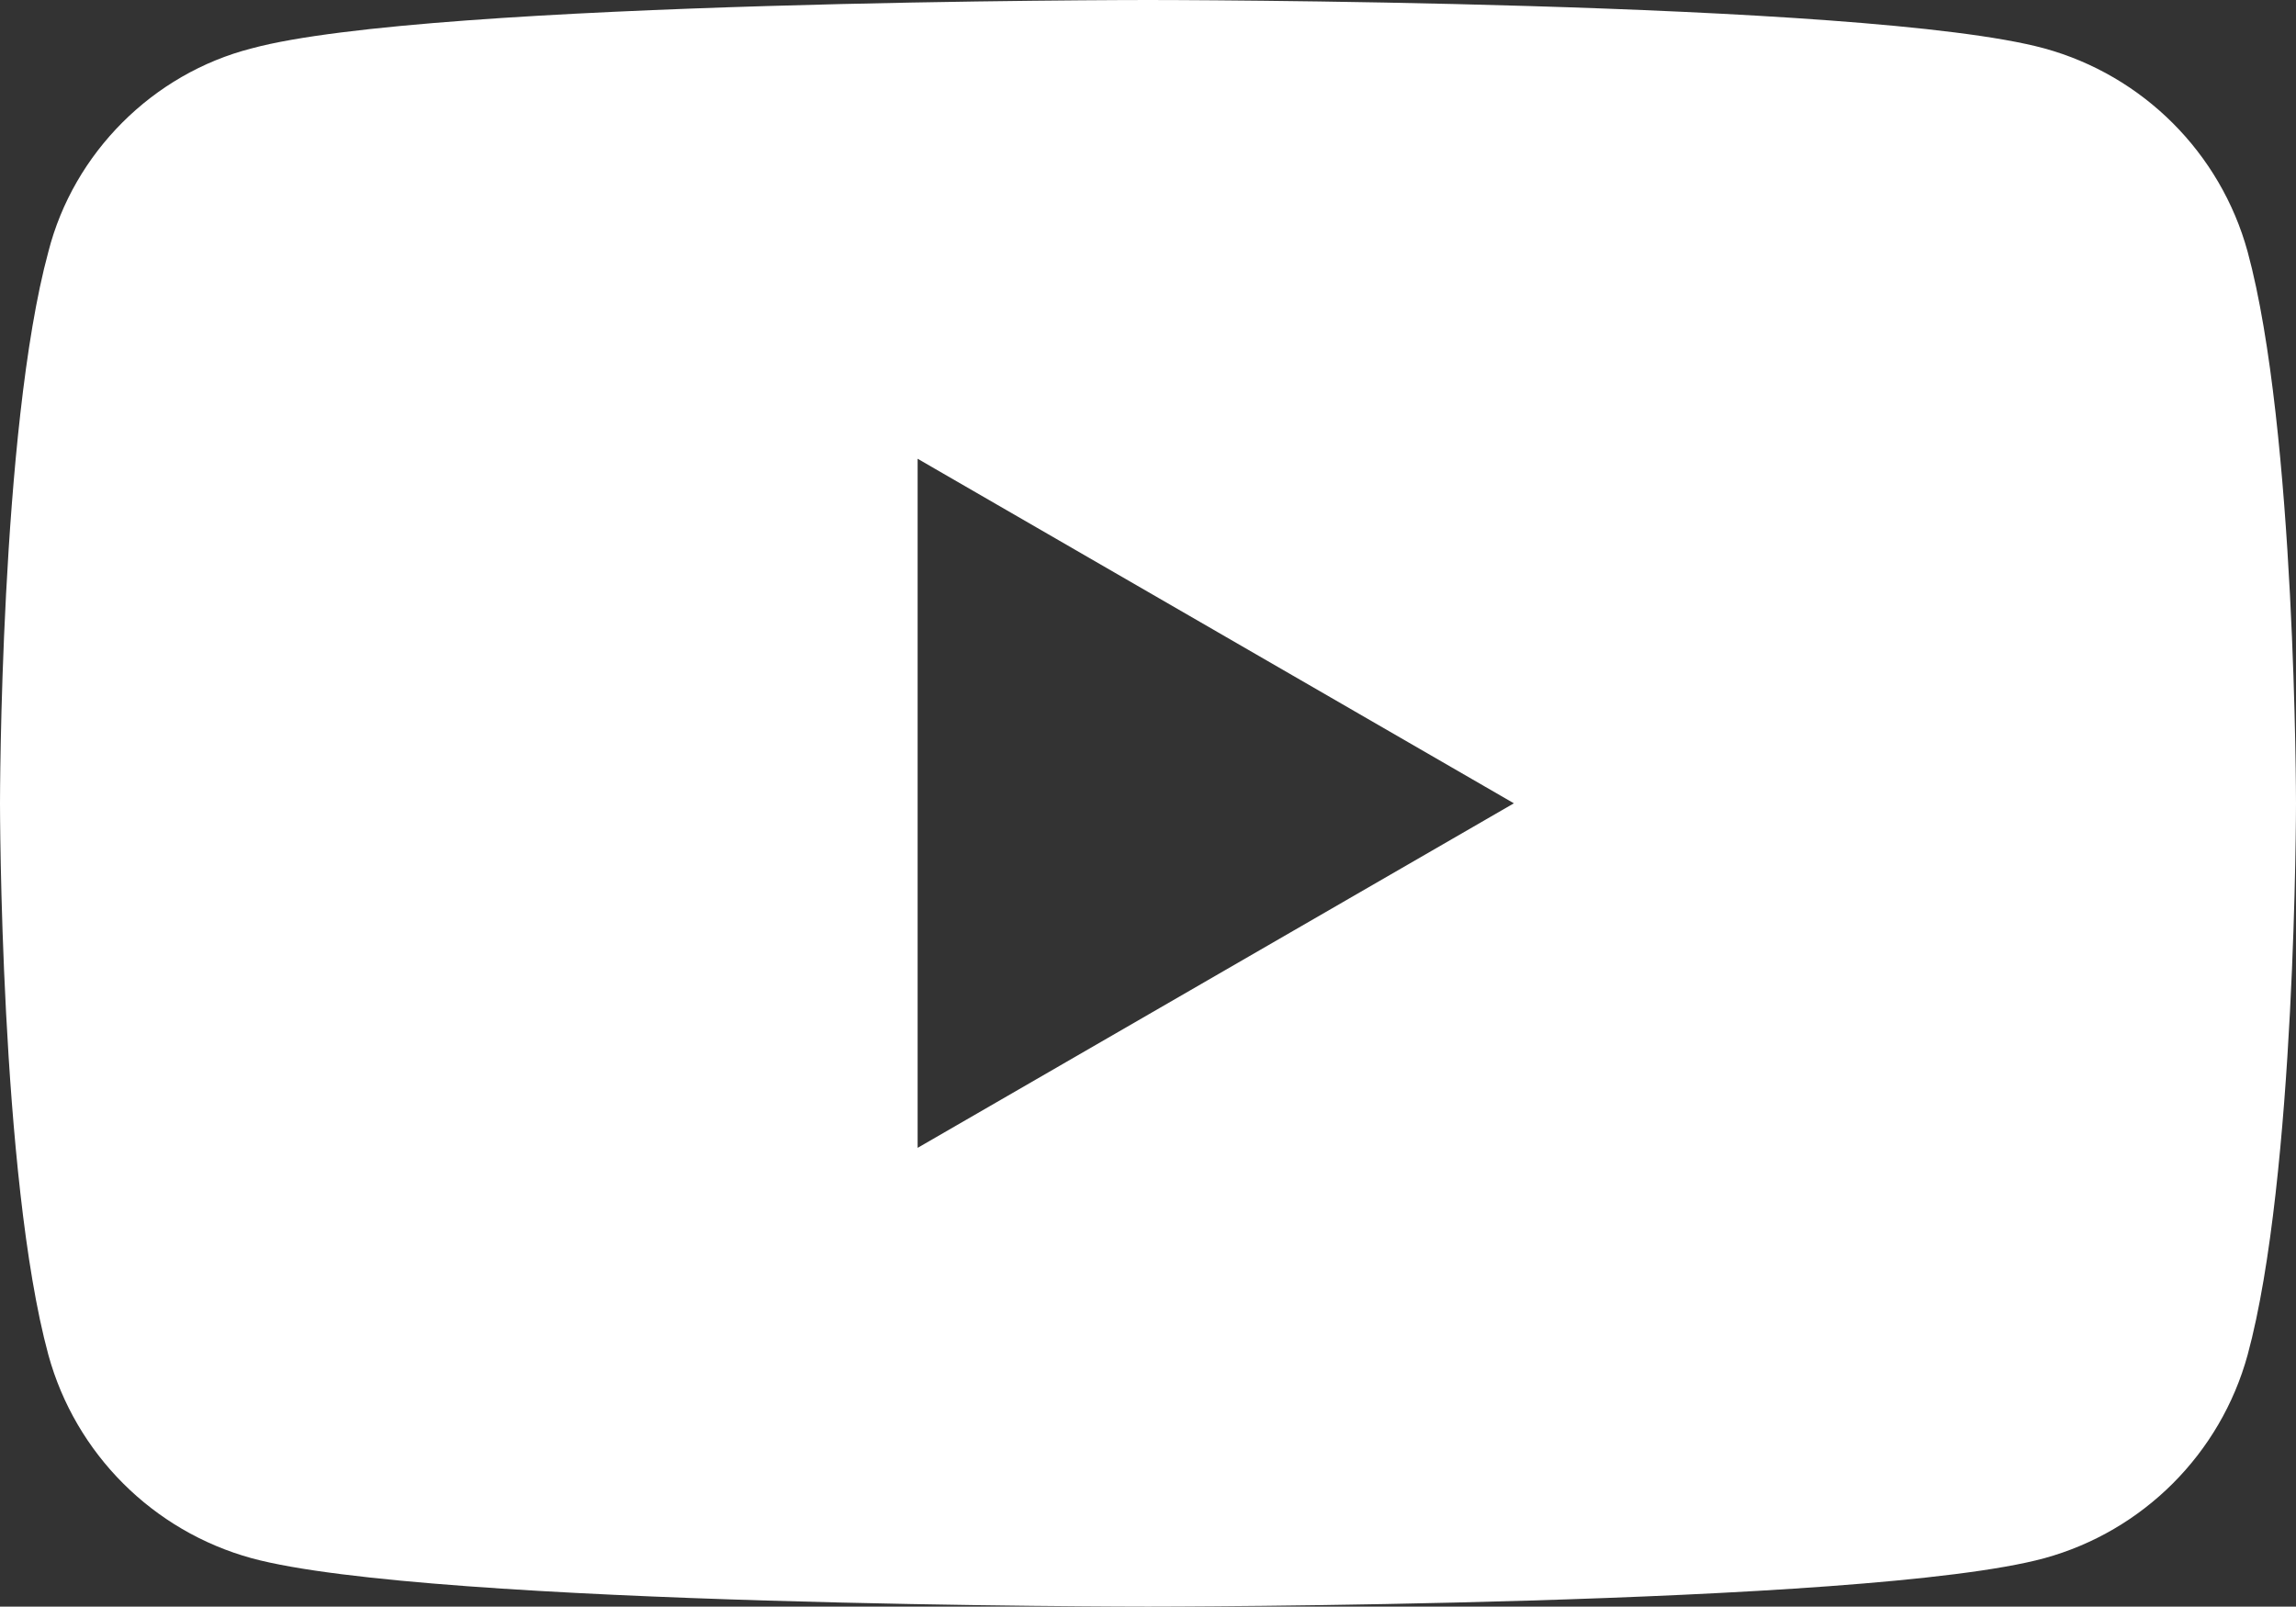 <?xml version="1.0" encoding="utf-8"?>
<!-- Generator: Adobe Illustrator 27.5.0, SVG Export Plug-In . SVG Version: 6.00 Build 0)  -->
<!DOCTYPE svg PUBLIC "-//W3C//DTD SVG 1.1//EN" "http://www.w3.org/Graphics/SVG/1.1/DTD/svg11.dtd">
<svg version="1.1" id="レイヤー_1" xmlns:x="http://ns.adobe.com/Extensibility/1.0/" xmlns:i="http://ns.adobe.com/AdobeIllustrator/10.0/" xmlns:graph="http://ns.adobe.com/Graphs/1.0/"
	 xmlns="http://www.w3.org/2000/svg" xmlns:xlink="http://www.w3.org/1999/xlink" x="0px" y="0px" viewBox="0 0 118.6 83"
	 style="enable-background:new 0 0 118.6 83;" xml:space="preserve">
<rect x="0" y="0" width="118.6" height="83" fill="#333333" stroke="none"/>
<style type="text/css">
	.st0{fill:#FFFFFF;}
</style>
<path class="st0" d="M116.1,13c-1.4-5.1-5.4-9.1-10.5-10.5C96.4,0,59.3,0,59.3,0S22.2,0,13,2.5C7.9,3.8,3.8,7.9,2.5,13
	C0,22.2,0,41.5,0,41.5S0,60.8,2.5,70c1.4,5.1,5.4,9.1,10.5,10.5C22.2,83,59.3,83,59.3,83s37.1,0,46.3-2.5c5.1-1.4,9.1-5.4,10.5-10.5
	c2.5-9.2,2.5-28.5,2.5-28.5S118.6,22.2,116.1,13z M47.4,59.3V23.7l30.8,17.8L47.4,59.3z"/>
</svg>
